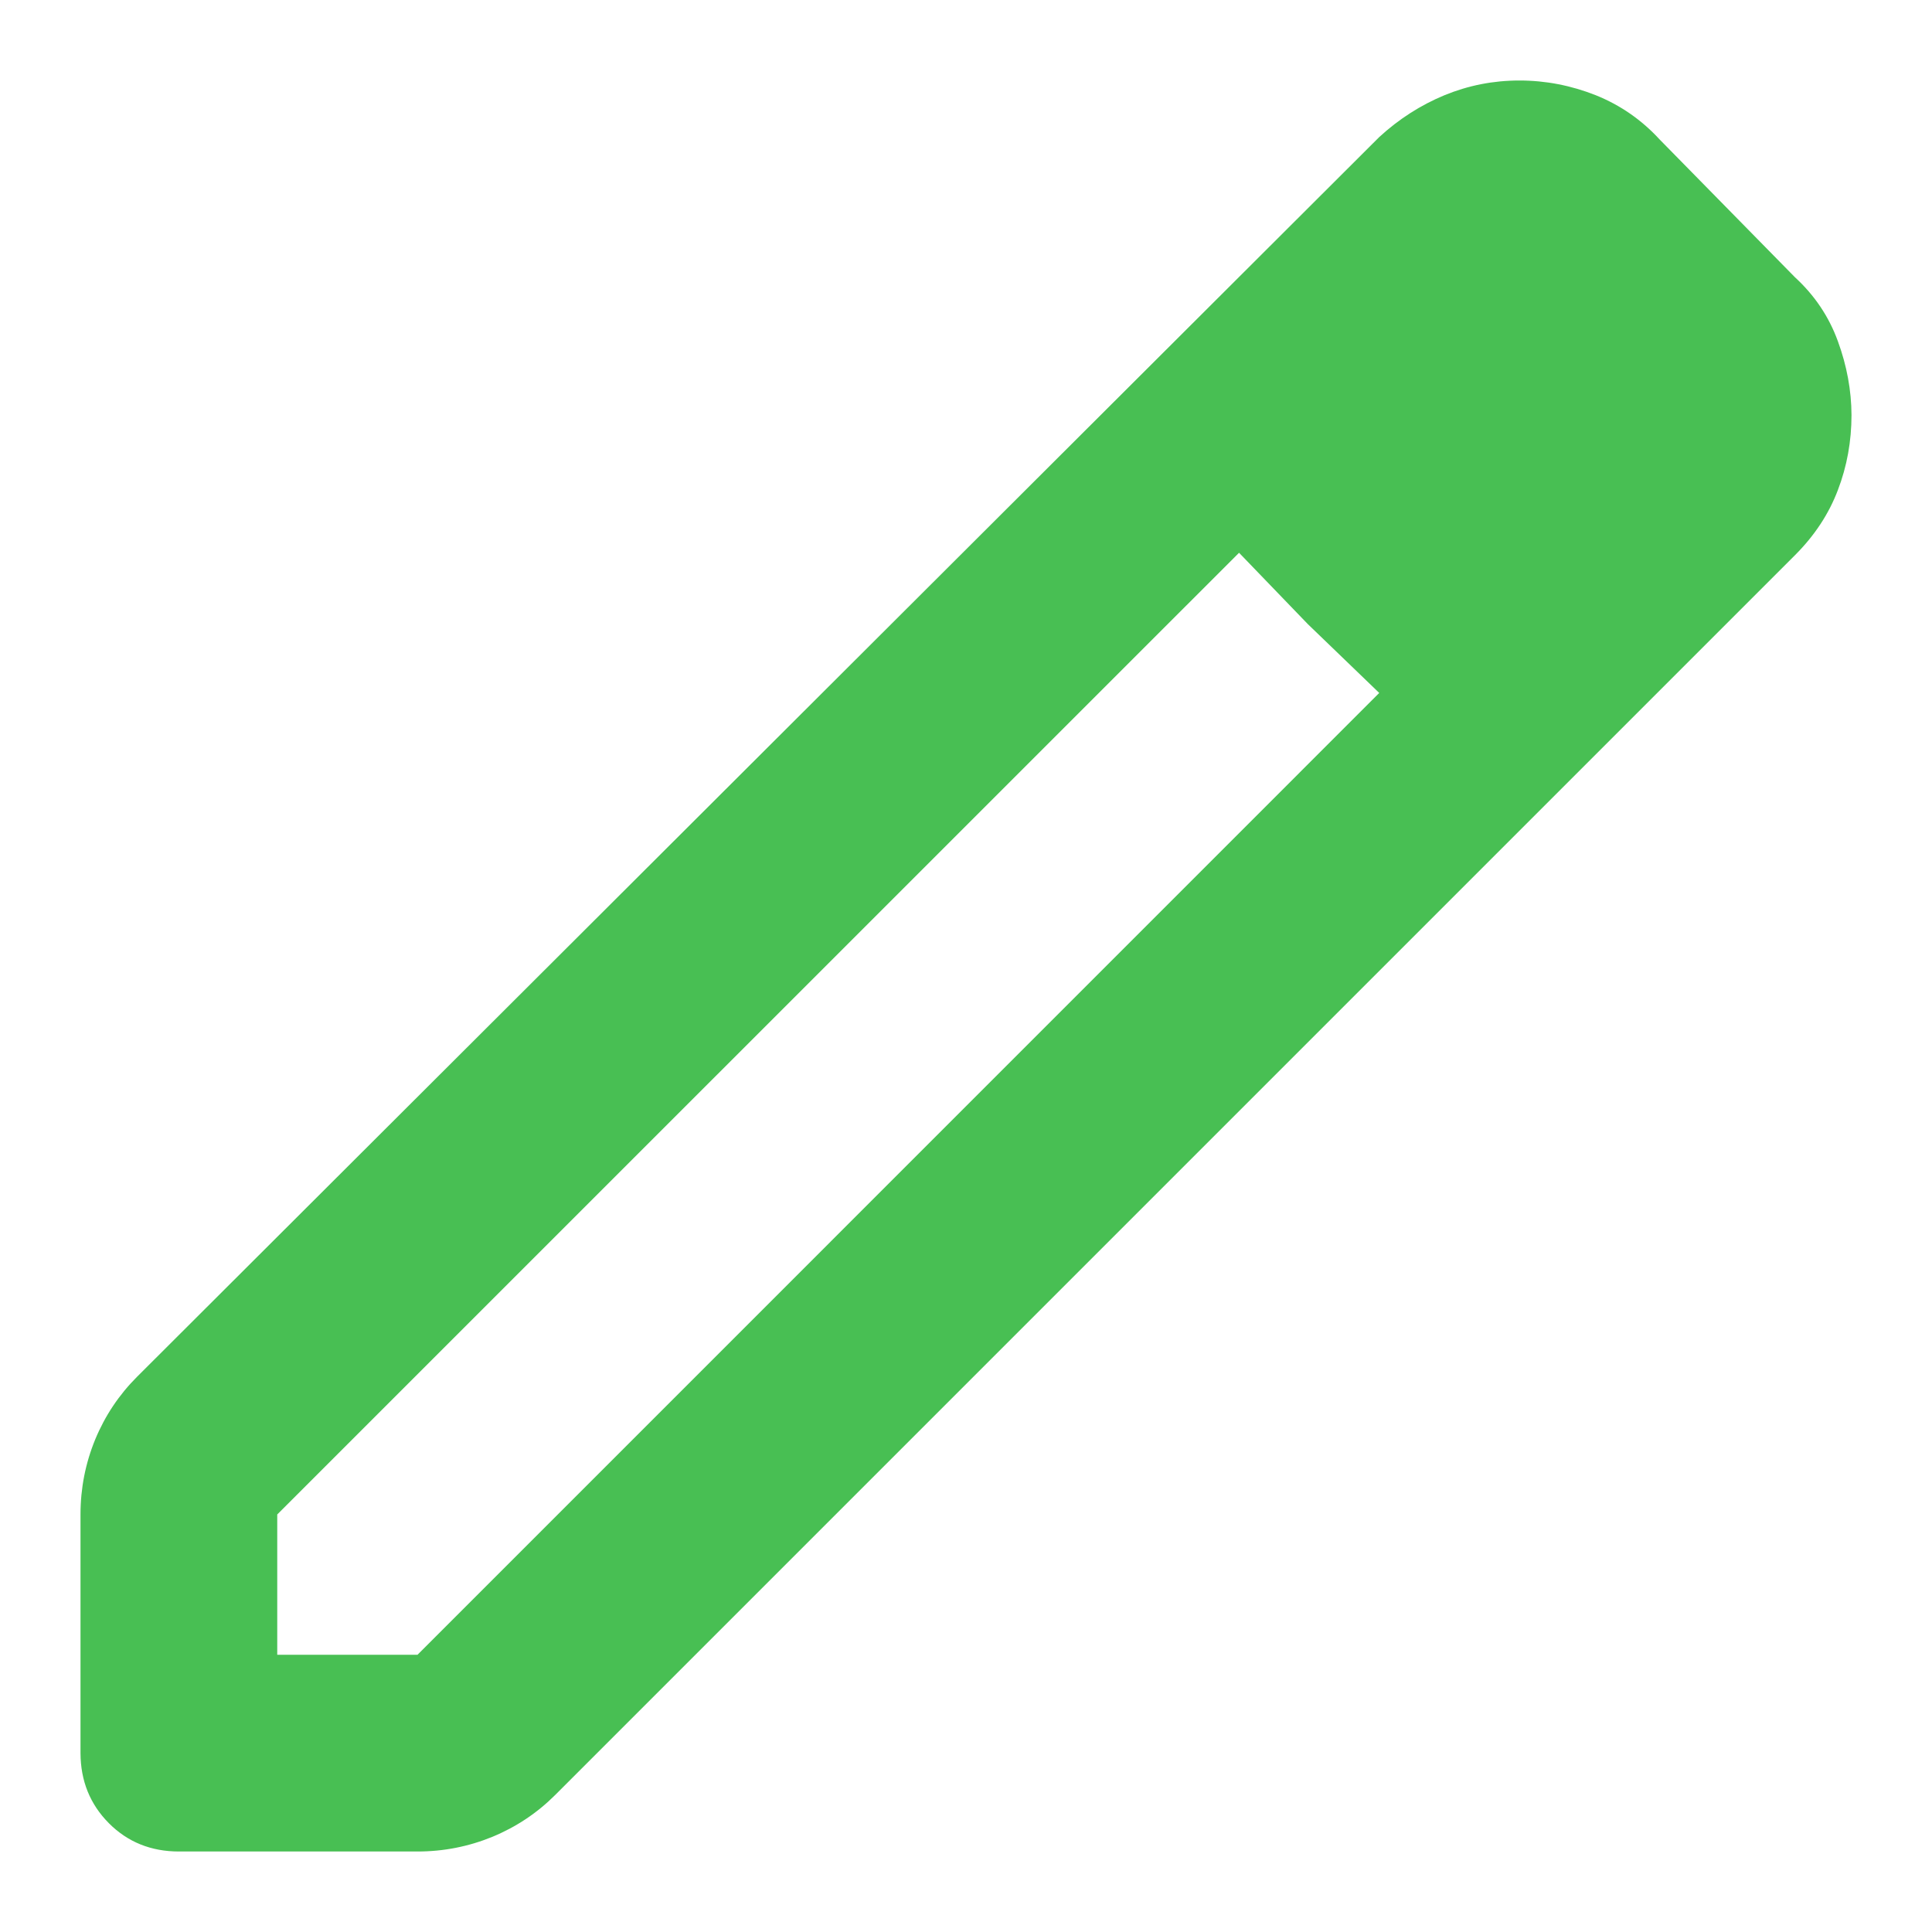<?xml version="1.0" encoding="UTF-8"?>
<svg xmlns="http://www.w3.org/2000/svg" width="18" height="18" viewBox="0 0 18 18" fill="none">
  <path d="M2.583 15.417H3.89L12.85 6.456L11.544 5.15L2.583 14.11V15.417ZM1.667 17.25C1.407 17.25 1.189 17.162 1.014 16.986C0.839 16.81 0.751 16.592 0.75 16.333V14.11C0.75 13.866 0.796 13.633 0.887 13.411C0.979 13.189 1.109 12.995 1.277 12.827L12.85 1.277C13.033 1.109 13.236 0.979 13.458 0.887C13.68 0.796 13.912 0.75 14.156 0.75C14.4 0.75 14.637 0.796 14.867 0.887C15.096 0.979 15.295 1.117 15.463 1.3L16.723 2.583C16.906 2.751 17.04 2.95 17.123 3.179C17.207 3.408 17.249 3.638 17.25 3.867C17.25 4.111 17.208 4.344 17.123 4.566C17.039 4.788 16.906 4.99 16.723 5.173L5.173 16.723C5.005 16.891 4.81 17.021 4.588 17.113C4.366 17.204 4.133 17.25 3.89 17.25H1.667ZM12.185 5.815L11.544 5.15L12.85 6.456L12.185 5.815Z" fill="#48BF53"></path>
</svg>
